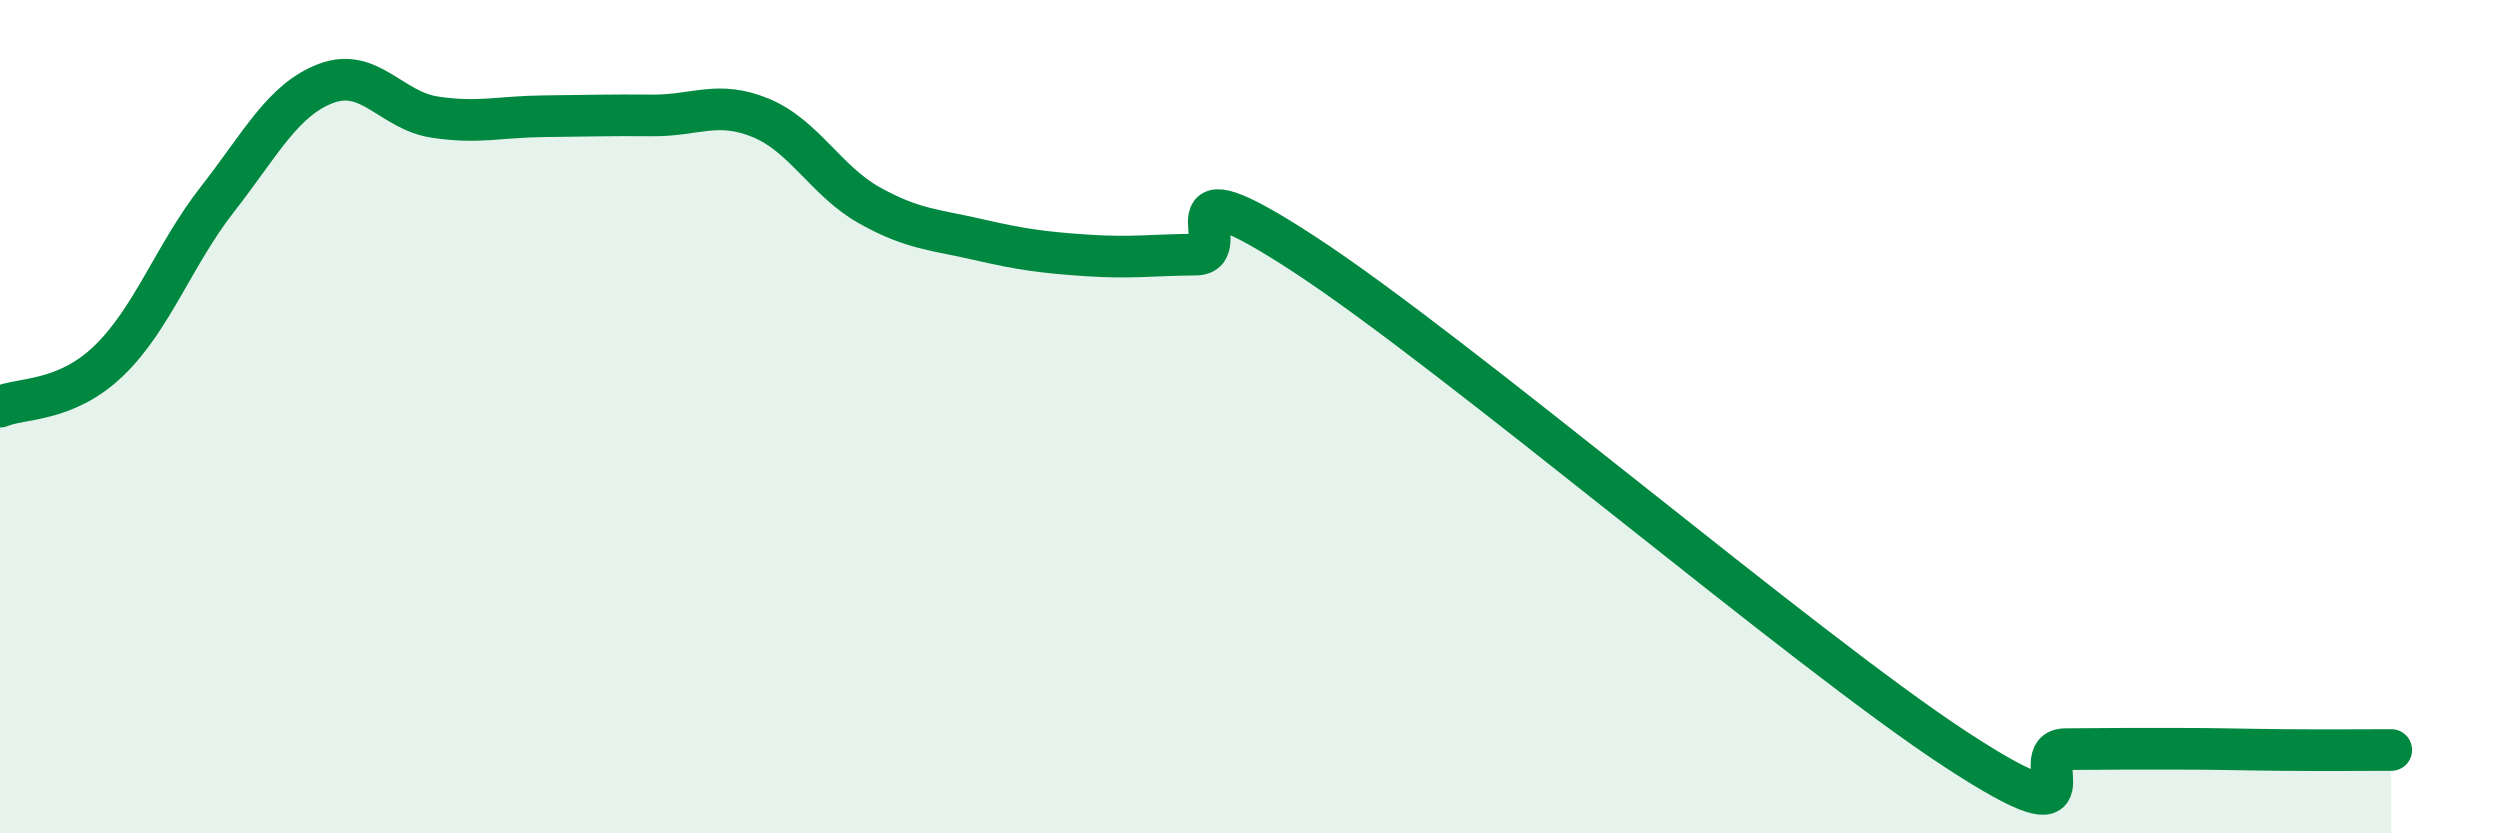 
    <svg width="60" height="20" viewBox="0 0 60 20" xmlns="http://www.w3.org/2000/svg">
      <path
        d="M 0,9.76 C 0.52,9.54 1.57,9.66 2.61,8.66 C 3.65,7.66 4.18,6.11 5.22,4.78 C 6.26,3.45 6.79,2.39 7.83,2 C 8.87,1.61 9.39,2.65 10.43,2.81 C 11.47,2.97 12,2.8 13.04,2.79 C 14.08,2.78 14.61,2.76 15.65,2.77 C 16.69,2.78 17.22,2.4 18.26,2.83 C 19.3,3.26 19.83,4.35 20.87,4.93 C 21.91,5.51 22.44,5.51 23.48,5.75 C 24.52,5.99 25.05,6.06 26.09,6.13 C 27.13,6.2 27.66,6.12 28.7,6.11 C 29.74,6.1 27.65,3.72 31.3,6.1 C 34.95,8.48 43.31,15.62 46.96,18 C 50.61,20.38 48.53,17.99 49.57,17.98 C 50.61,17.97 51.13,17.97 52.17,17.97 C 53.21,17.97 53.74,17.99 54.78,18 C 55.82,18.01 56.87,18 57.39,18L57.39 20L0 20Z"
        fill="#008740"
        opacity="0.1"
        stroke-linecap="round"
        stroke-linejoin="round"
      />
      <path
        d="M 0,9.76 C 0.52,9.54 1.57,9.66 2.61,8.66 C 3.65,7.66 4.18,6.11 5.22,4.78 C 6.26,3.45 6.79,2.39 7.83,2 C 8.87,1.61 9.39,2.65 10.43,2.81 C 11.47,2.97 12,2.8 13.04,2.79 C 14.08,2.78 14.61,2.76 15.65,2.77 C 16.69,2.78 17.22,2.4 18.26,2.83 C 19.3,3.26 19.83,4.35 20.87,4.93 C 21.91,5.51 22.44,5.51 23.48,5.75 C 24.52,5.99 25.05,6.06 26.09,6.13 C 27.13,6.2 27.66,6.12 28.7,6.11 C 29.74,6.1 27.65,3.72 31.3,6.1 C 34.95,8.48 43.31,15.62 46.96,18 C 50.61,20.38 48.53,17.99 49.57,17.98 C 50.61,17.97 51.13,17.97 52.17,17.97 C 53.21,17.97 53.74,17.99 54.78,18 C 55.82,18.01 56.87,18 57.39,18"
        stroke="#008740"
        stroke-width="1"
        fill="none"
        stroke-linecap="round"
        stroke-linejoin="round"
      />
    </svg>
  